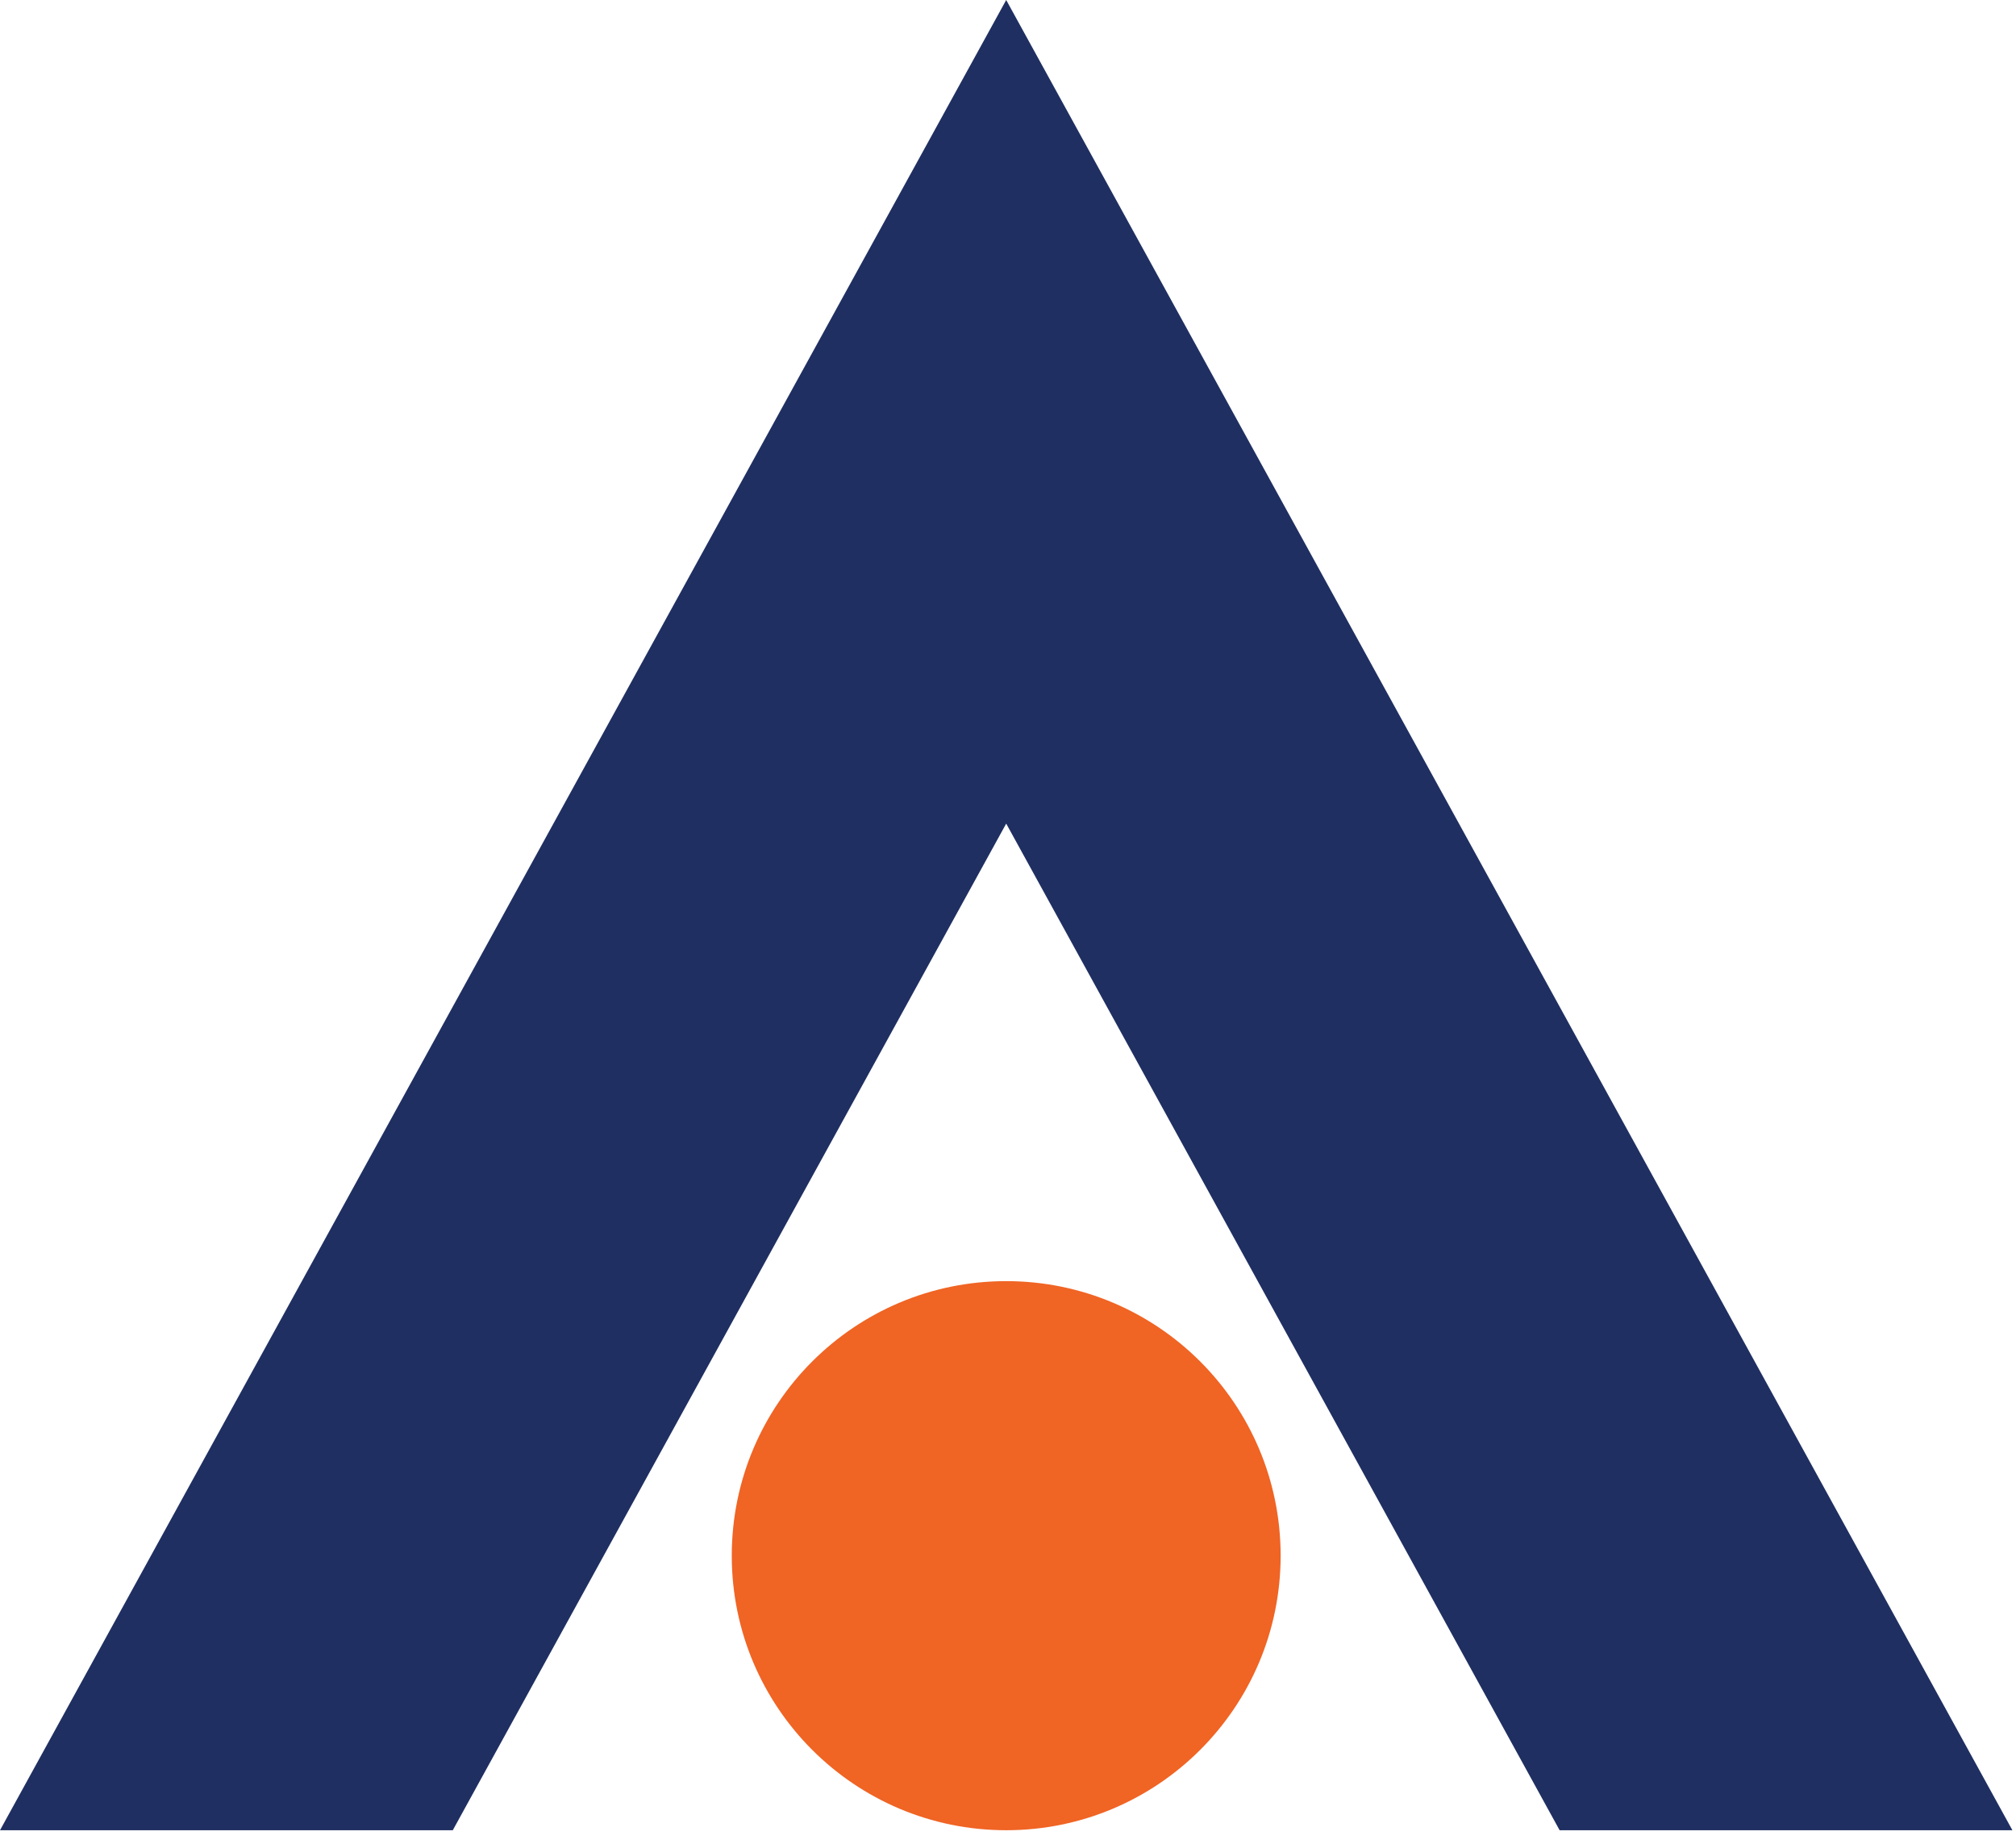 <svg width="94" height="86" viewBox="0 0 94 86" fill="none" xmlns="http://www.w3.org/2000/svg">
<path d="M46.916 85.349C53.983 85.349 59.712 79.617 59.712 72.546C59.712 65.475 53.983 59.743 46.916 59.743C39.849 59.743 34.12 65.475 34.12 72.546C34.12 79.617 39.849 85.349 46.916 85.349Z" fill="#F06424"/>
<path d="M46.916 0L0 85.349H21.112L46.916 38.407L72.72 85.349H93.832L46.916 0Z" fill="#1F2F61"/>
</svg>
